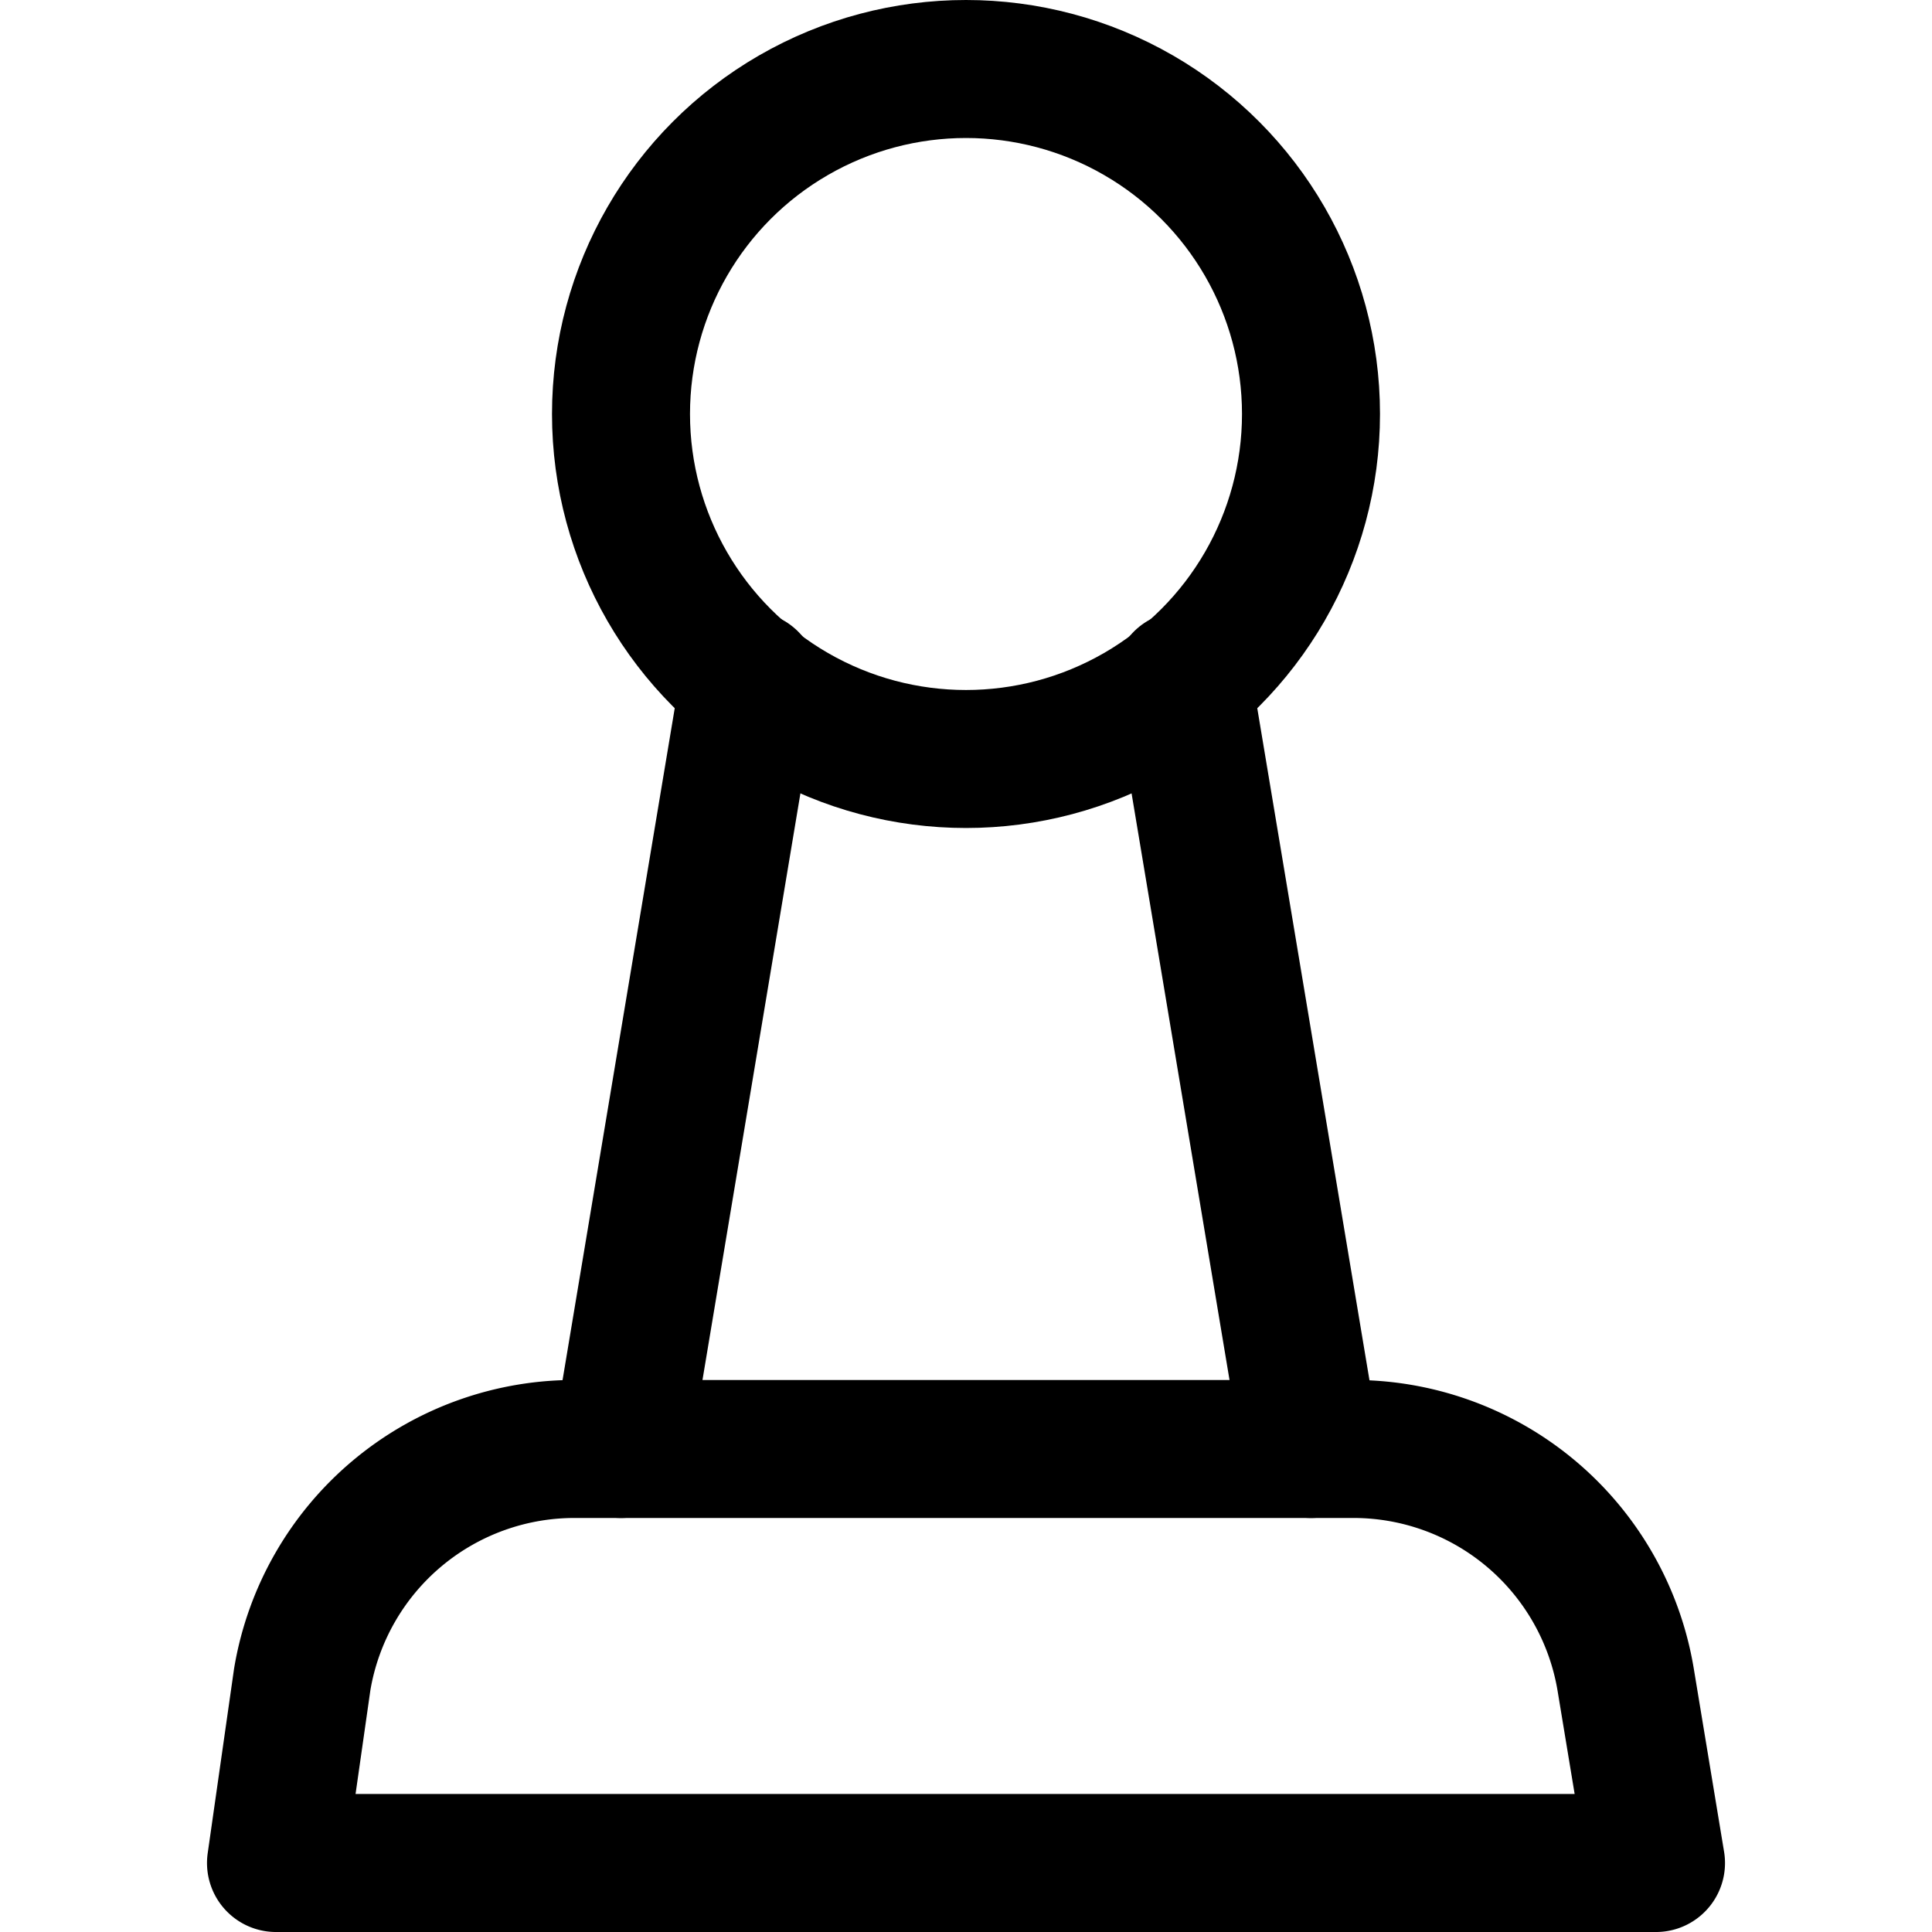 <svg xmlns="http://www.w3.org/2000/svg" viewBox="0 0 14 14">
  
<g transform="matrix(1,0,0,1,0,0)"><g>
    <path d="M11.78,12.17a2,2,0,0,0-2-1.67H4.19a2,2,0,0,0-2,1.67L2,13.5H12Z" style="fill: none;stroke: #000000;stroke-linecap: round;stroke-linejoin: round"></path>
    <circle cx="7" cy="3" r="2.5" style="fill: none;stroke: #000000;stroke-linecap: round;stroke-linejoin: round"></circle>
    <line x1="4.5" y1="10.5" x2="5.43" y2="4.93" style="fill: none;stroke: #000000;stroke-linecap: round;stroke-linejoin: round"></line>
    <line x1="9.5" y1="10.5" x2="8.57" y2="4.93" style="fill: none;stroke: #000000;stroke-linecap: round;stroke-linejoin: round"></line>
  </g></g></svg>
